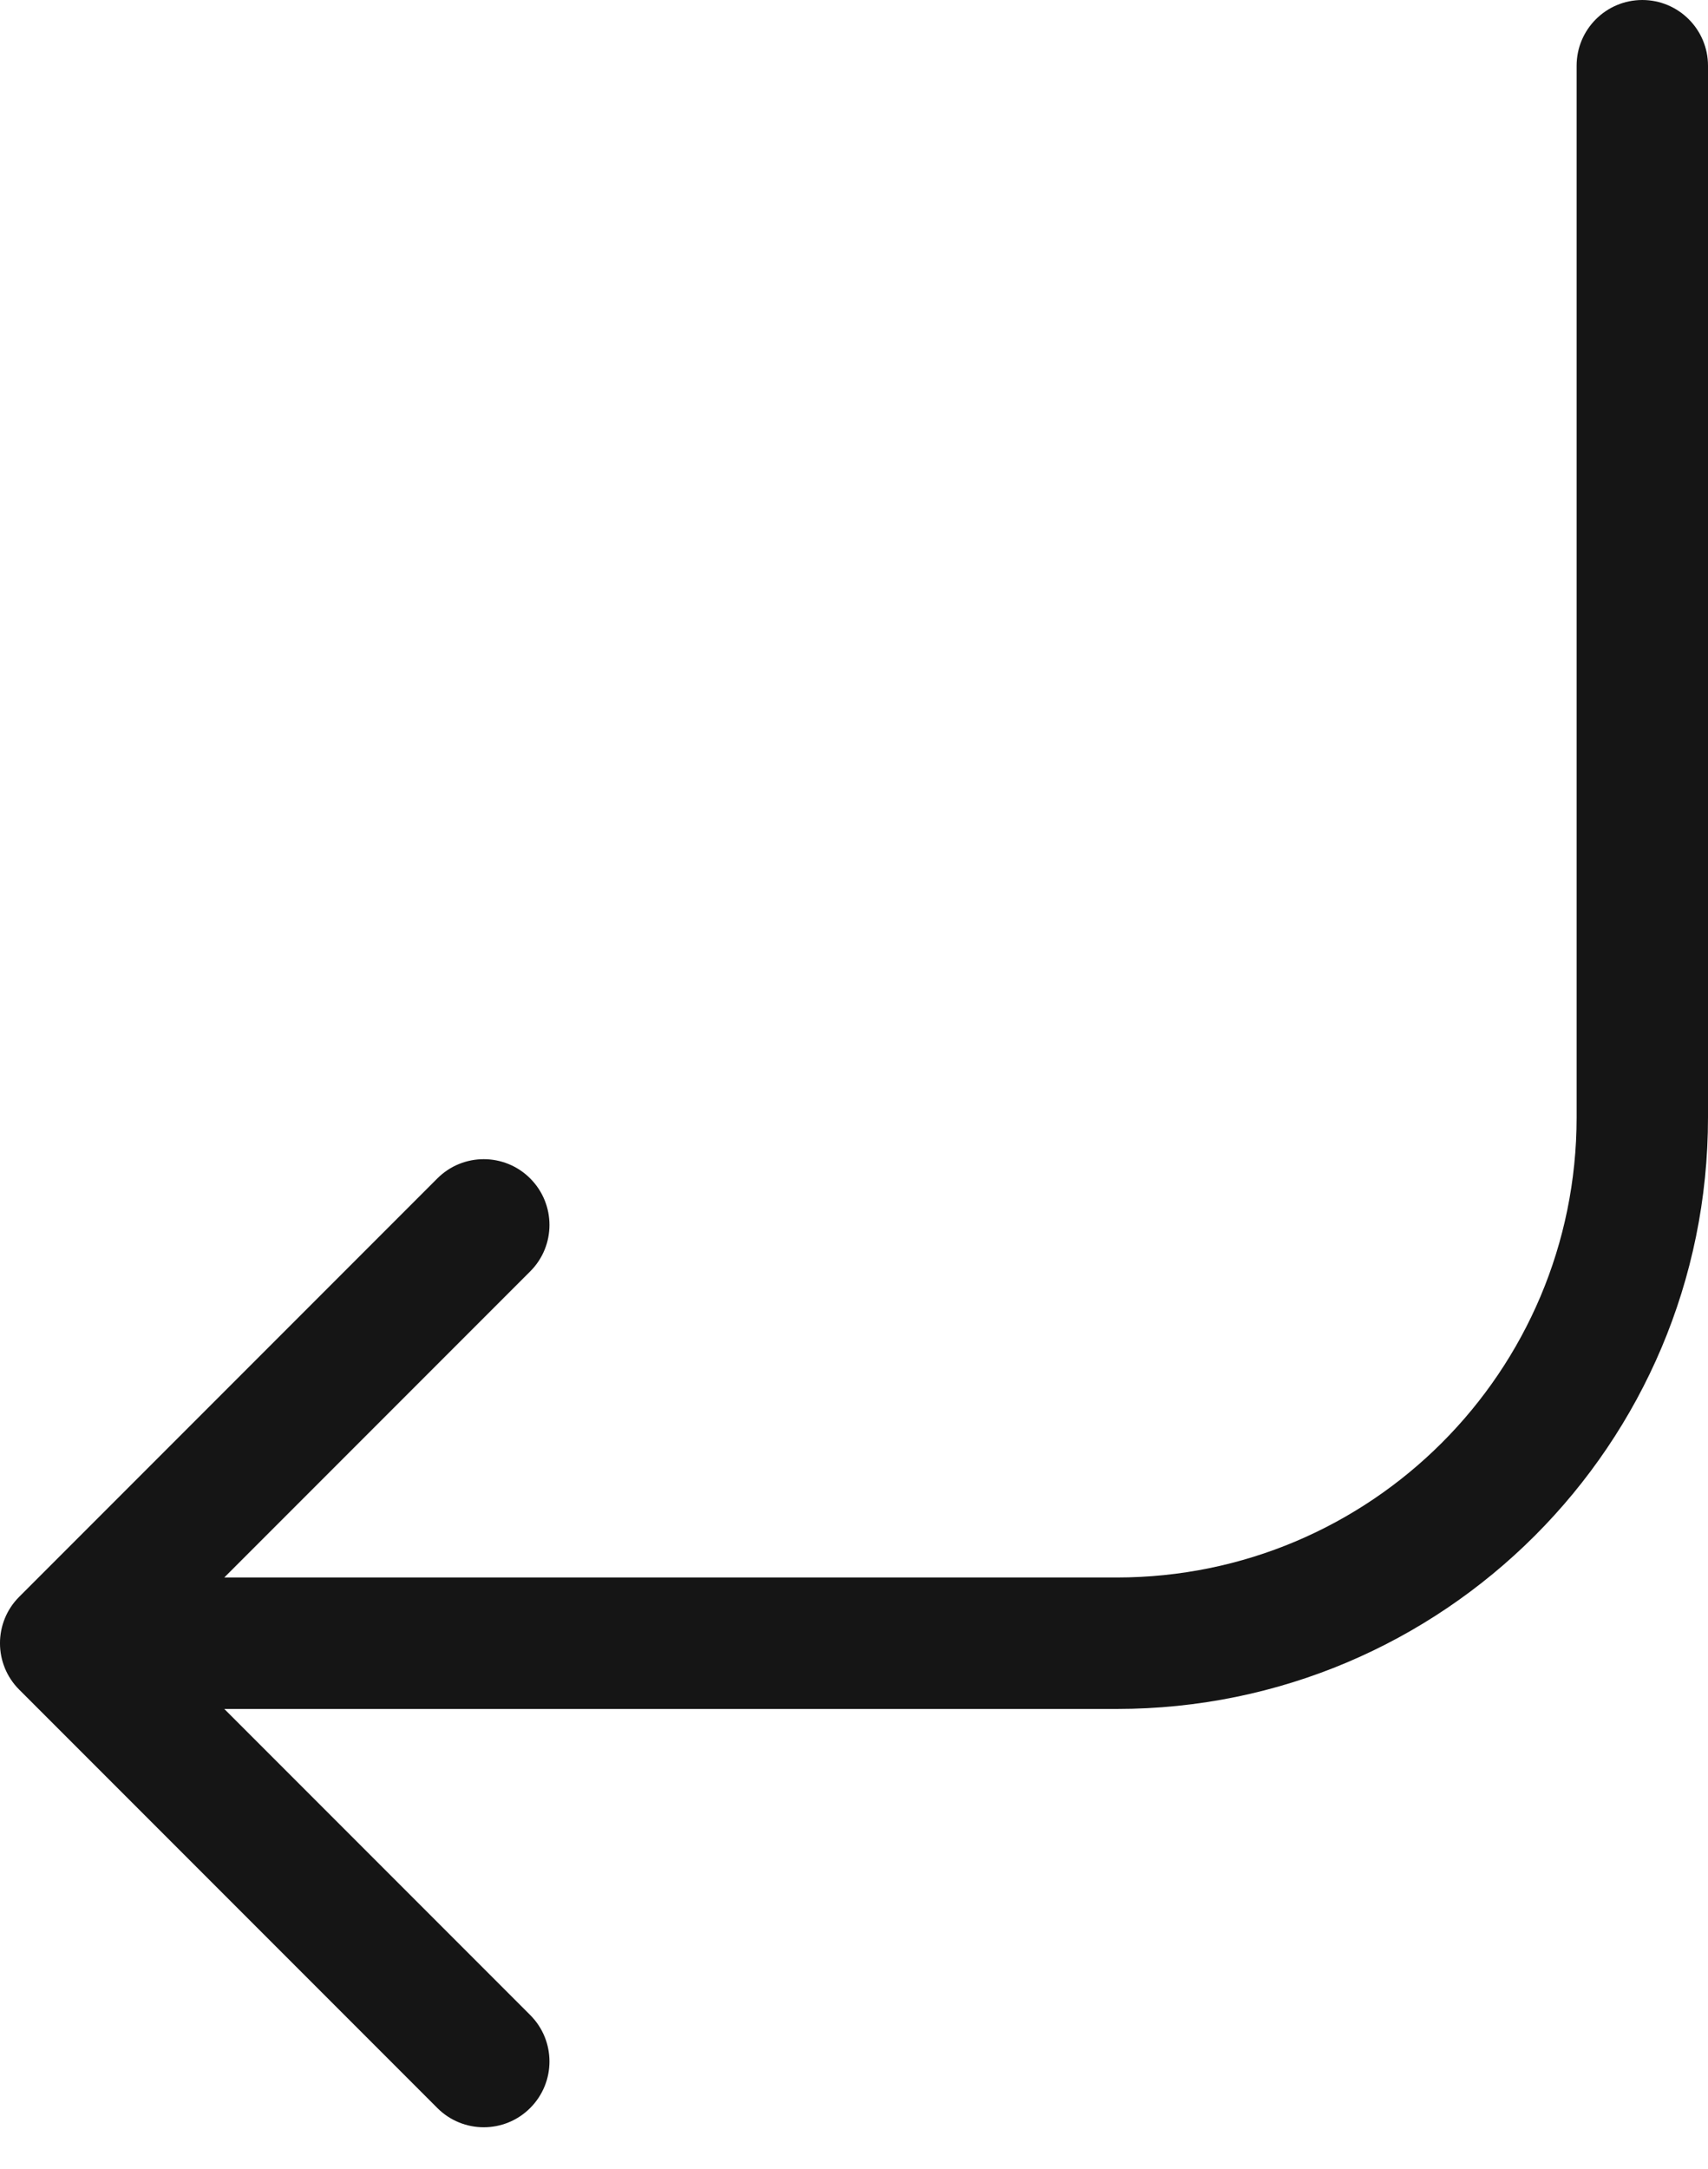 <?xml version="1.0" encoding="utf-8"?>
<svg xmlns="http://www.w3.org/2000/svg" fill="none" height="100%" overflow="visible" preserveAspectRatio="none" style="display: block;" viewBox="0 0 26 33" width="100%">
<g id="Frame 16252">
<path d="M24 1C24 0.448 24.448 0 25 0C25.552 0 26 0.448 26 1H25H24ZM0.293 25.707C-0.098 25.317 -0.098 24.683 0.293 24.293L6.657 17.929C7.047 17.538 7.681 17.538 8.071 17.929C8.462 18.32 8.462 18.953 8.071 19.343L2.414 25L8.071 30.657C8.462 31.047 8.462 31.68 8.071 32.071C7.681 32.462 7.047 32.462 6.657 32.071L0.293 25.707ZM25 1H26V17H25H24V1H25ZM17 25V26H1V25V24H17V25ZM25 17H26C26 21.971 21.971 26 17 26V25V24C20.866 24 24 20.866 24 17H25Z" fill="#151515" id="Vector 46"/>
</g>
</svg>